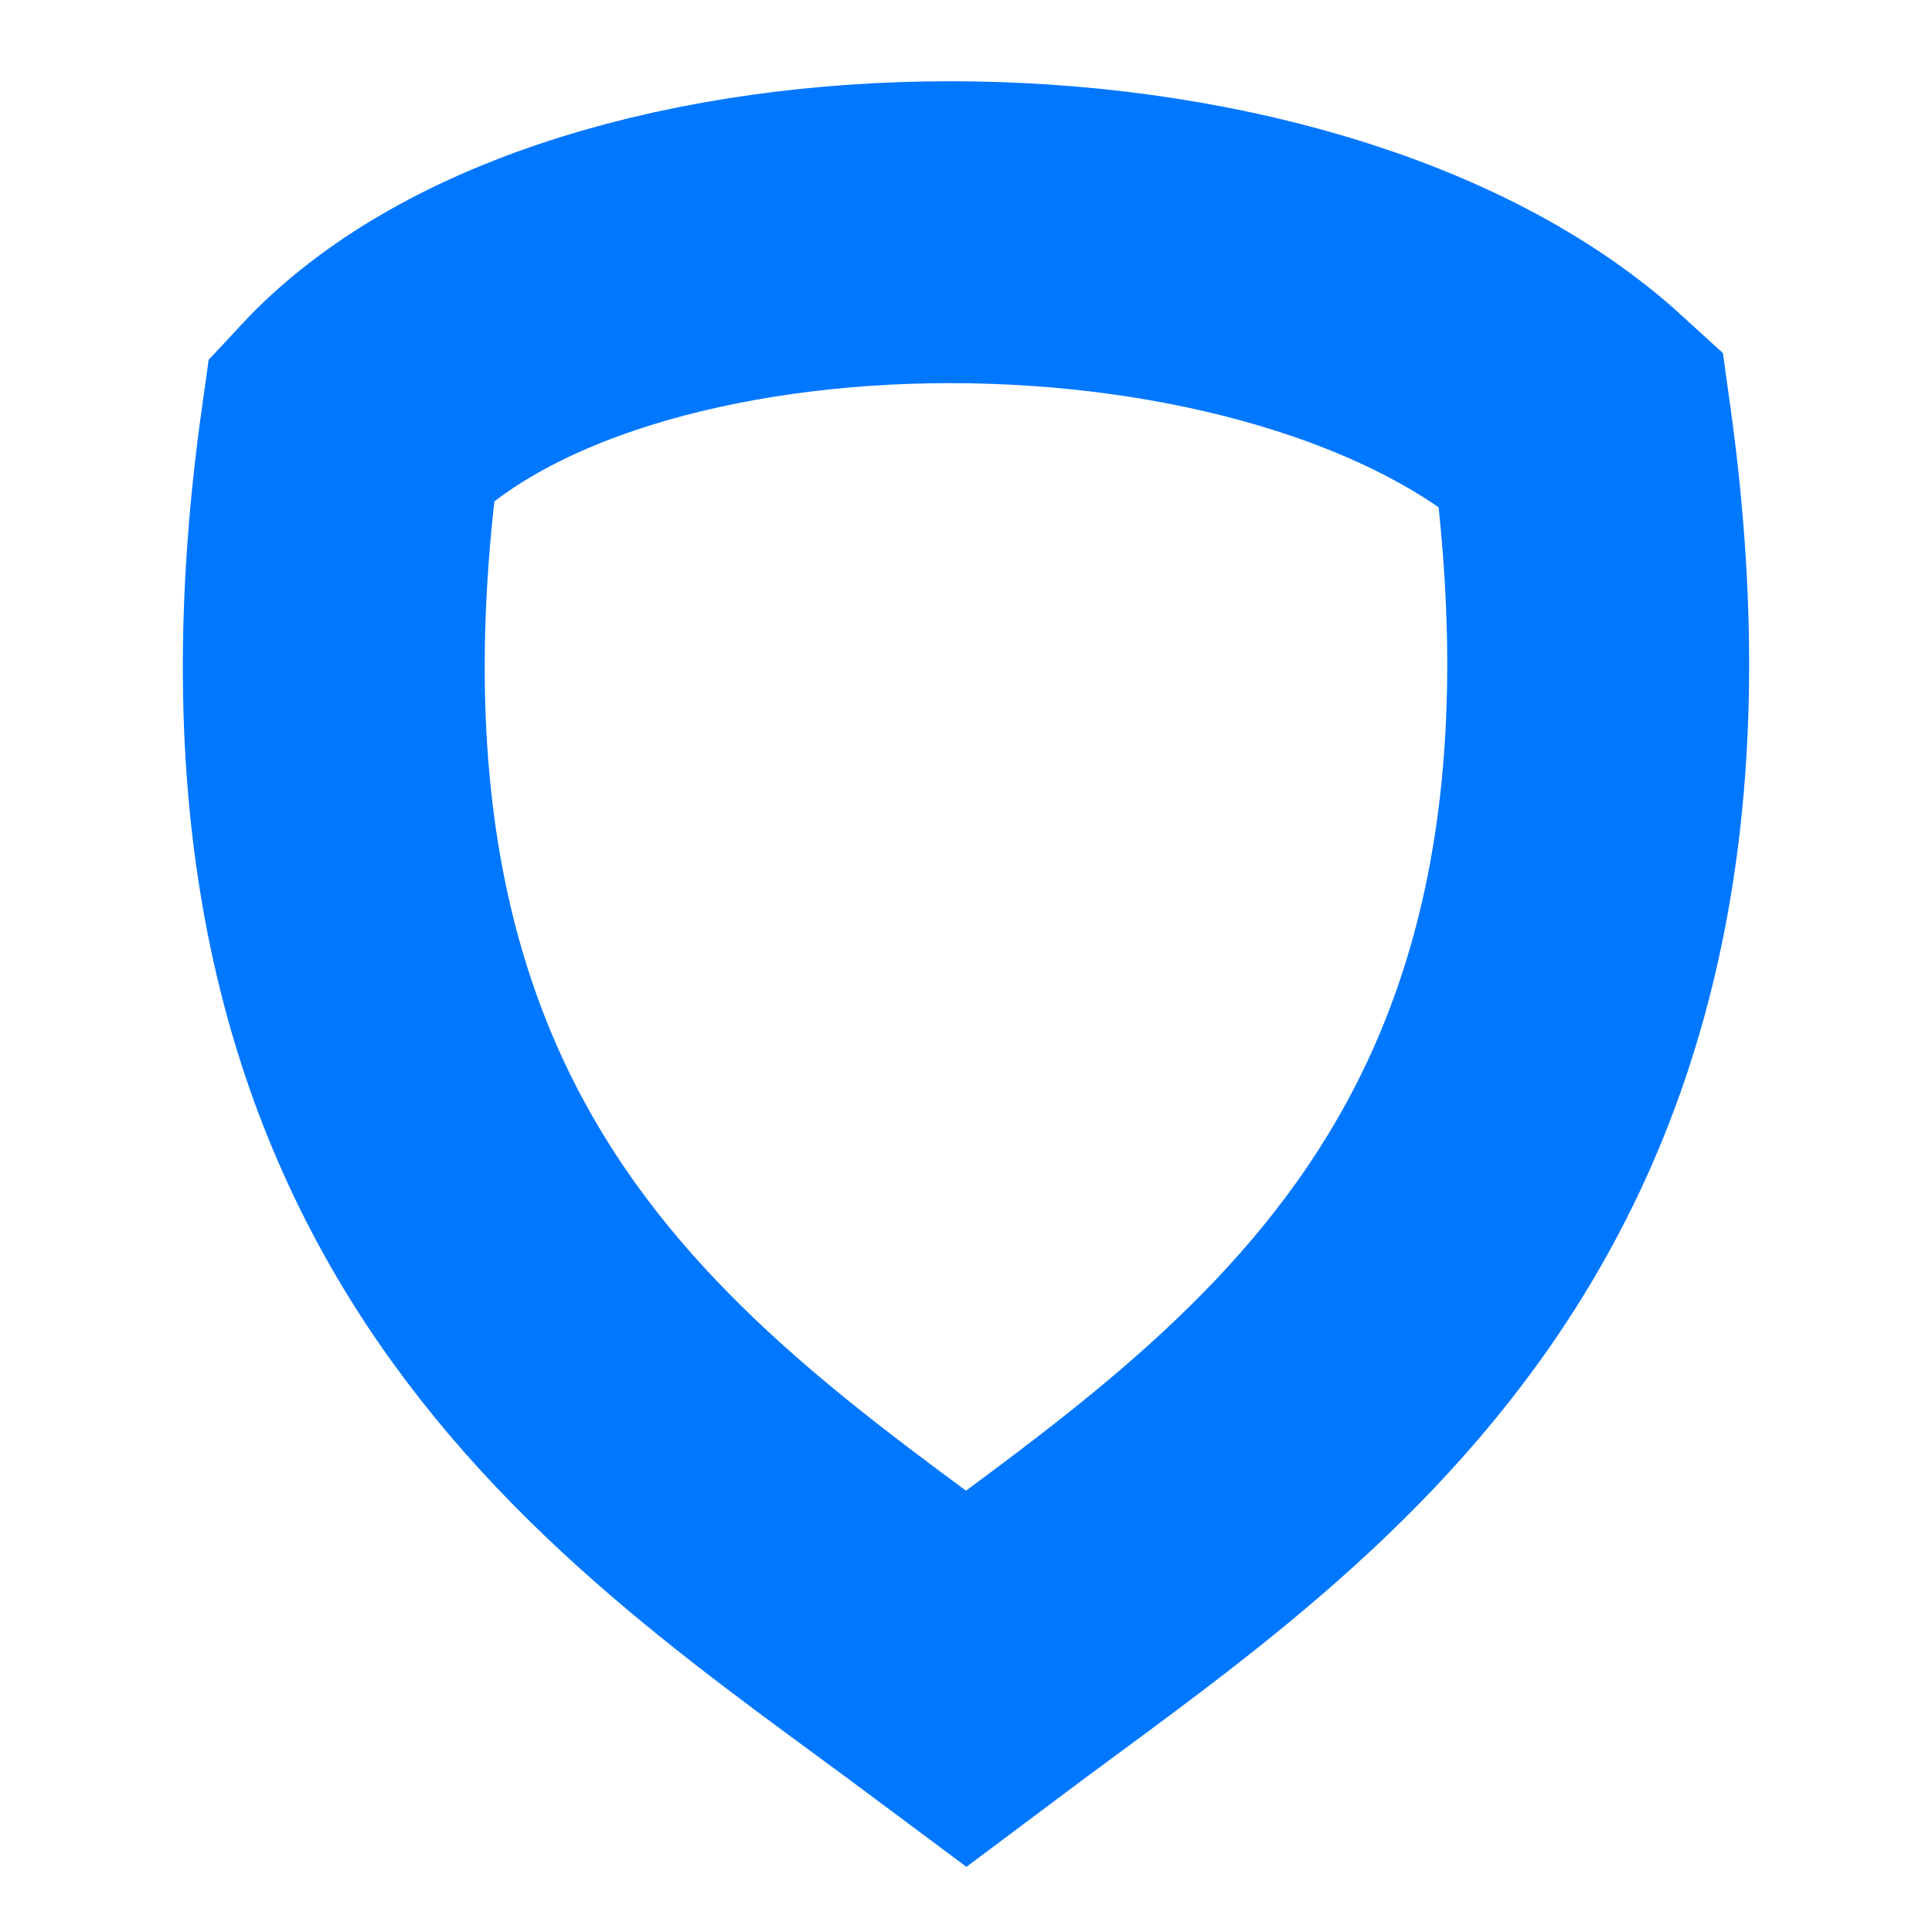 <svg xmlns="http://www.w3.org/2000/svg" width="512" height="512" viewBox="0 0 135.467 135.467">
  <path fill="none" stroke="#07f" stroke-width="21.167" d="M24.647 29.997c16.995-18.288 66.205-18.288 86.204 0 7.502 54.08-21.446 71.45-43.102 87.685-21.765-16.236-50.713-33.604-43.102-87.685Z"/>
</svg>
